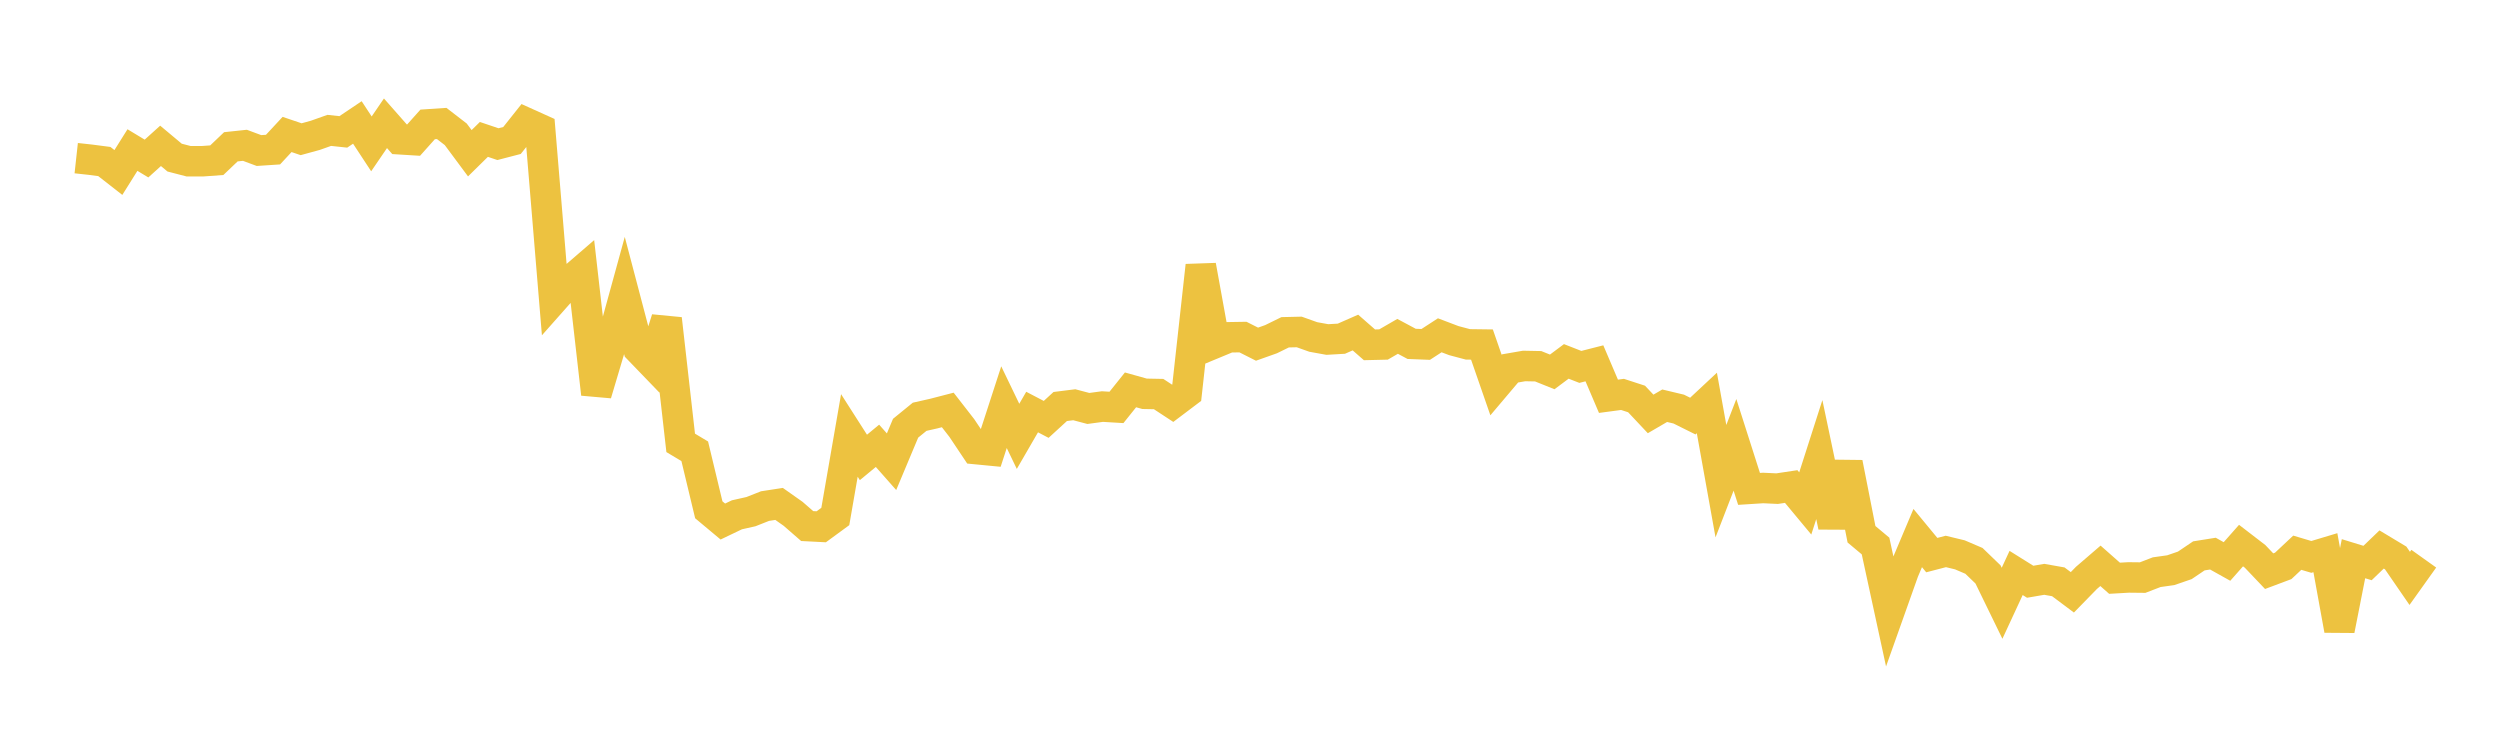<svg width="164" height="48" xmlns="http://www.w3.org/2000/svg" xmlns:xlink="http://www.w3.org/1999/xlink"><path fill="none" stroke="rgb(237,194,64)" stroke-width="2" d="M5,10.375L5.922,10.476L6.844,10.596L7.766,11.316L8.689,9.843L9.611,10.4L10.533,9.568L11.455,10.339L12.377,10.578L13.299,10.576L14.222,10.509L15.144,9.63L16.066,9.532L16.988,9.875L17.91,9.814L18.832,8.821L19.754,9.133L20.677,8.88L21.599,8.553L22.521,8.652L23.443,8.033L24.365,9.438L25.287,8.087L26.21,9.135L27.132,9.192L28.054,8.161L28.976,8.1L29.898,8.811L30.82,10.053L31.743,9.145L32.665,9.456L33.587,9.216L34.509,8.057L35.431,8.473L36.353,19.581L37.275,18.54L38.198,17.744L39.12,25.845L40.042,22.746L40.964,19.391L41.886,22.893L42.808,23.849L43.731,20.917L44.653,29.052L45.575,29.604L46.497,33.443L47.419,34.213L48.341,33.771L49.263,33.564L50.186,33.199L51.108,33.057L52.03,33.707L52.952,34.51L53.874,34.557L54.796,33.882L55.719,28.565L56.641,30.007L57.563,29.245L58.485,30.289L59.407,28.091L60.329,27.34L61.251,27.132L62.174,26.893L63.096,28.079L64.018,29.46L64.94,29.549L65.862,26.711L66.784,28.625L67.707,27.03L68.629,27.512L69.551,26.667L70.473,26.551L71.395,26.795L72.317,26.671L73.24,26.726L74.162,25.575L75.084,25.833L76.006,25.851L76.928,26.456L77.85,25.76L78.772,17.423L79.695,22.509L80.617,22.127L81.539,22.112L82.461,22.578L83.383,22.25L84.305,21.798L85.228,21.776L86.15,22.105L87.072,22.272L87.994,22.219L88.916,21.814L89.838,22.621L90.76,22.599L91.683,22.065L92.605,22.558L93.527,22.594L94.449,21.995L95.371,22.345L96.293,22.59L97.216,22.602L98.138,25.258L99.06,24.168L99.982,24.008L100.904,24.026L101.826,24.397L102.749,23.708L103.671,24.069L104.593,23.834L105.515,25.996L106.437,25.873L107.359,26.173L108.281,27.154L109.204,26.616L110.126,26.836L111.048,27.295L111.97,26.434L112.892,31.565L113.814,29.181L114.737,32.071L115.659,32.012L116.581,32.055L117.503,31.916L118.425,33.025L119.347,30.15L120.269,34.535L121.192,30.368L122.114,35.047L123.036,35.818L123.958,40.075L124.88,37.48L125.802,35.296L126.725,36.415L127.647,36.175L128.569,36.398L129.491,36.793L130.413,37.682L131.335,39.575L132.257,37.586L133.18,38.163L134.102,38.004L135.024,38.167L135.946,38.857L136.868,37.912L137.79,37.118L138.713,37.933L139.635,37.88L140.557,37.89L141.479,37.535L142.401,37.405L143.323,37.088L144.246,36.465L145.168,36.318L146.09,36.833L147.012,35.79L147.934,36.499L148.856,37.469L149.778,37.123L150.701,36.258L151.623,36.533L152.545,36.256L153.467,41.332L154.389,36.651L155.311,36.934L156.234,36.046L157.156,36.601L158.078,37.942L159,36.65"></path></svg>